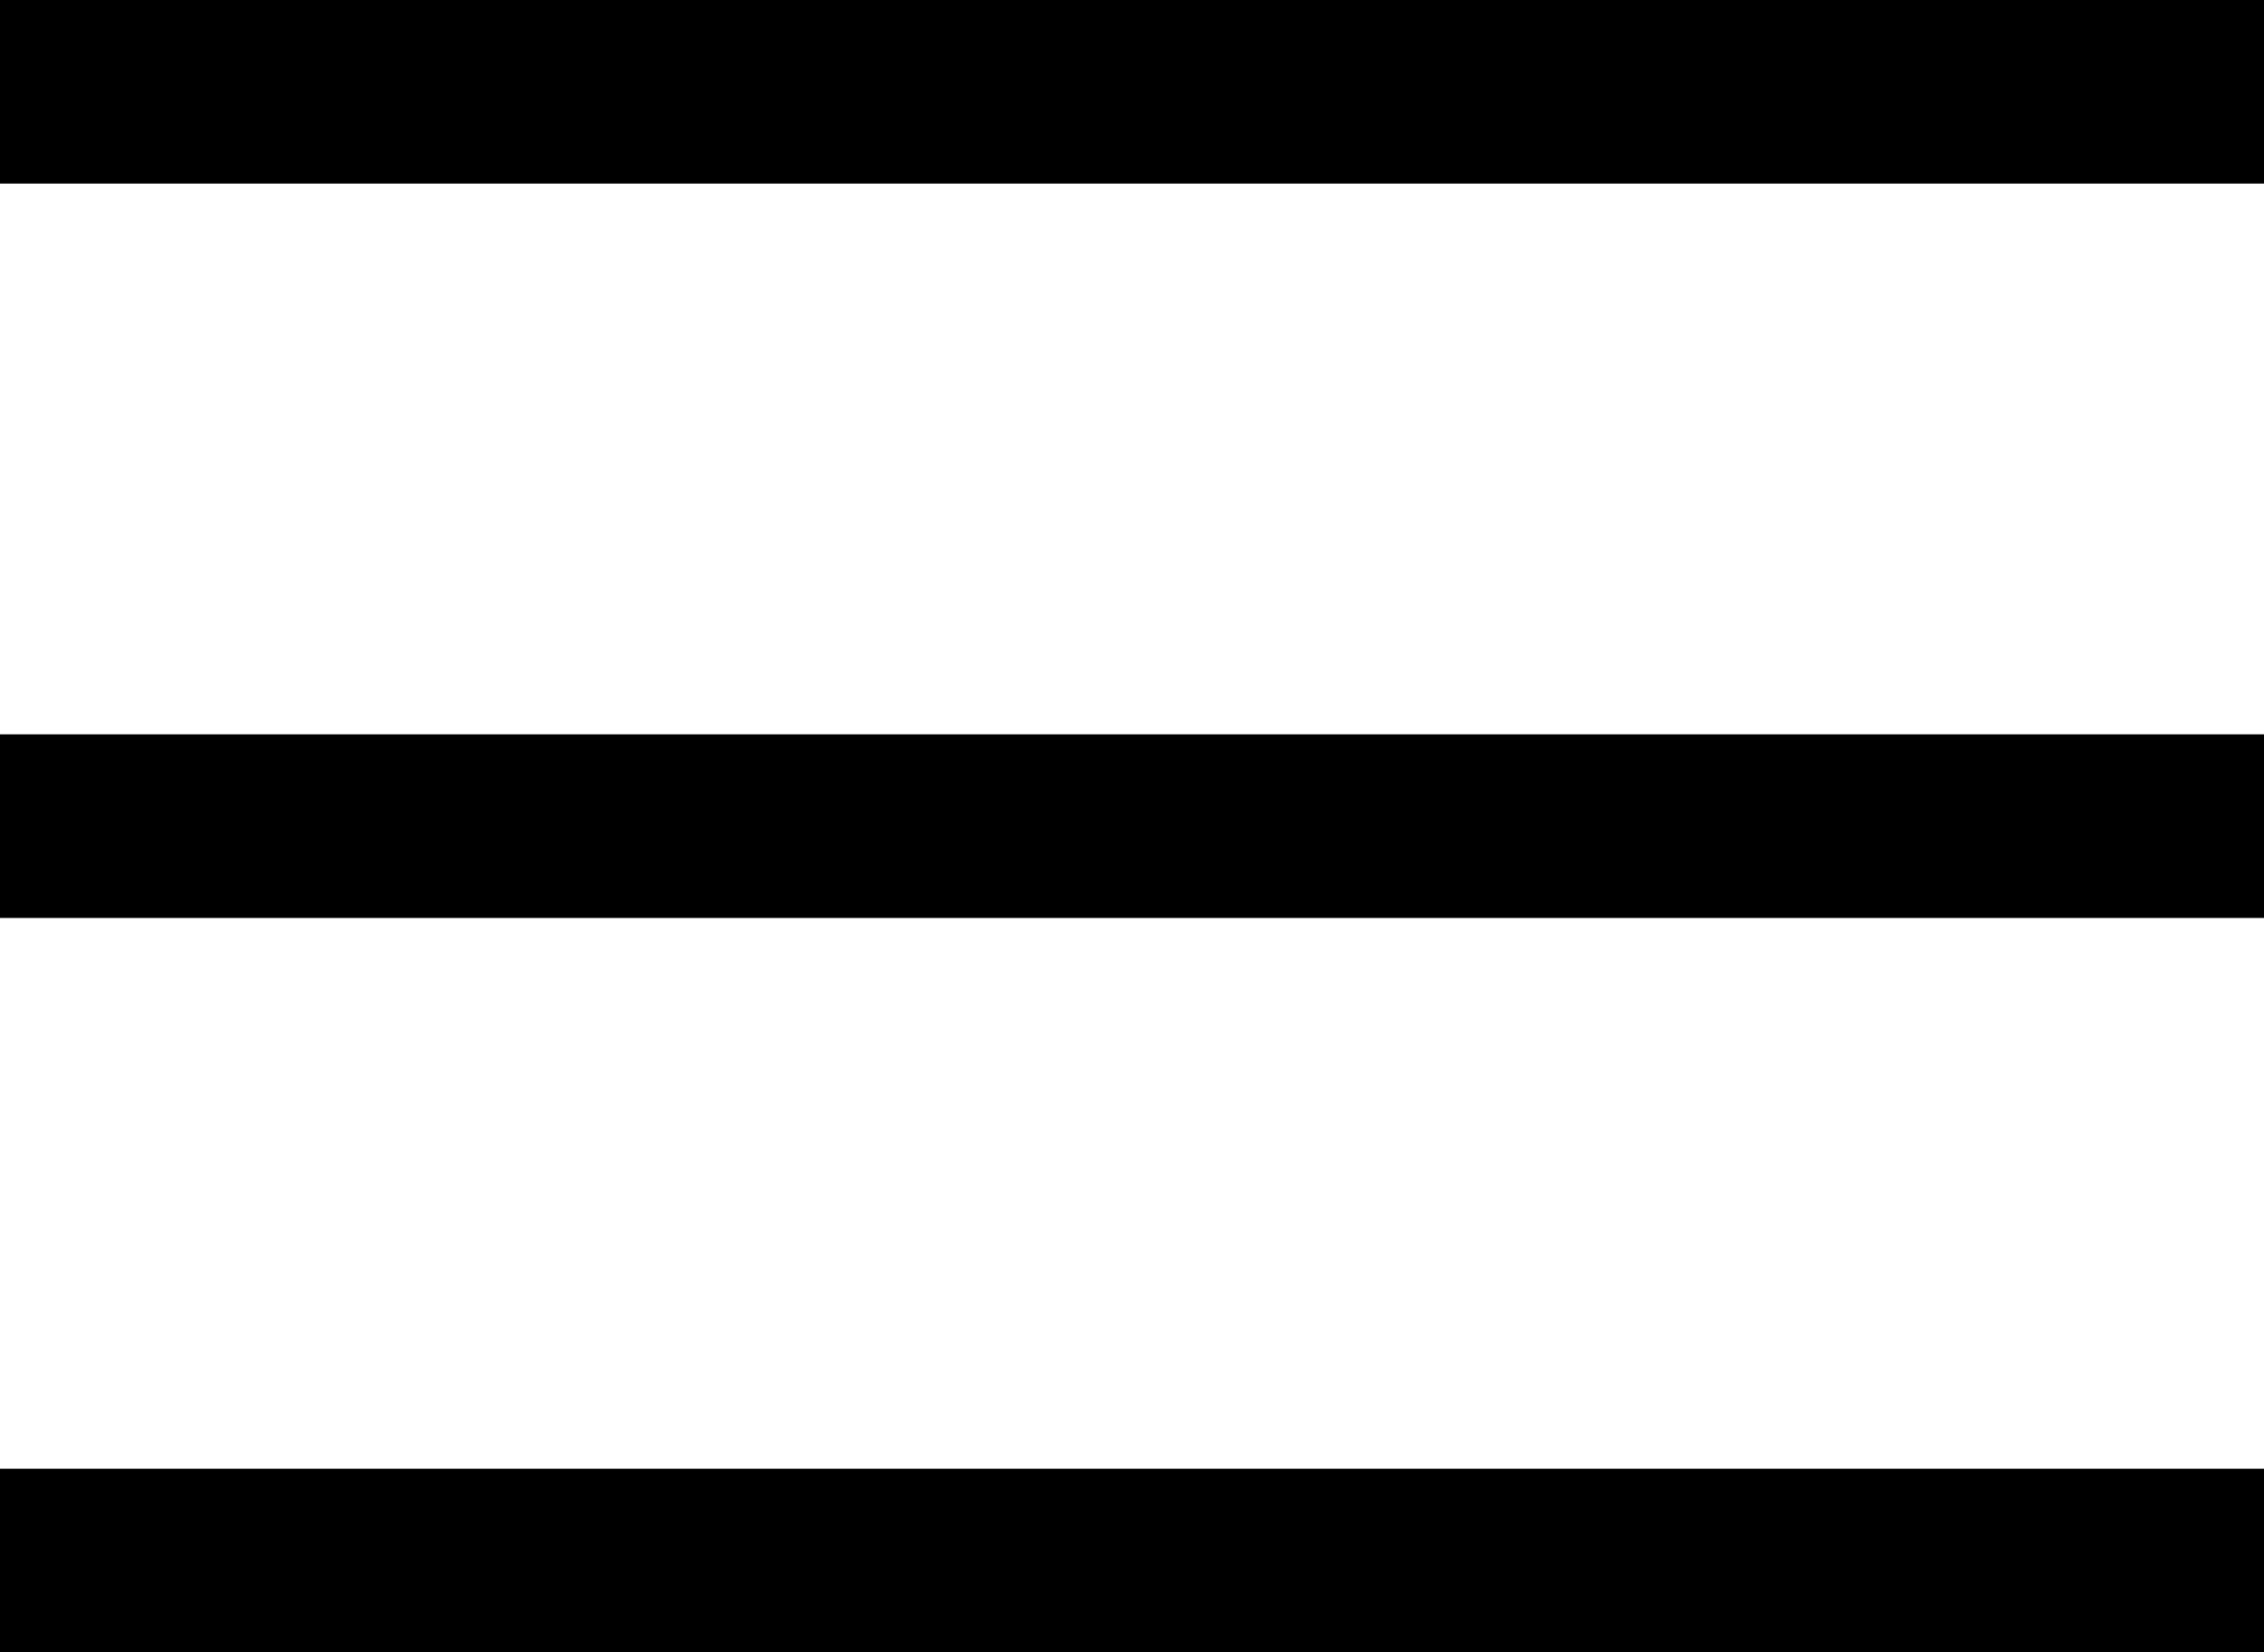 <svg id="Layer_1" data-name="Layer 1" xmlns="http://www.w3.org/2000/svg" viewBox="0 0 74 54"><title>menu</title><path d="M13,23v6H87V23Zm0,24v6H87V47Zm0,24v6H87V71Z" transform="translate(-13 -23)"/></svg>